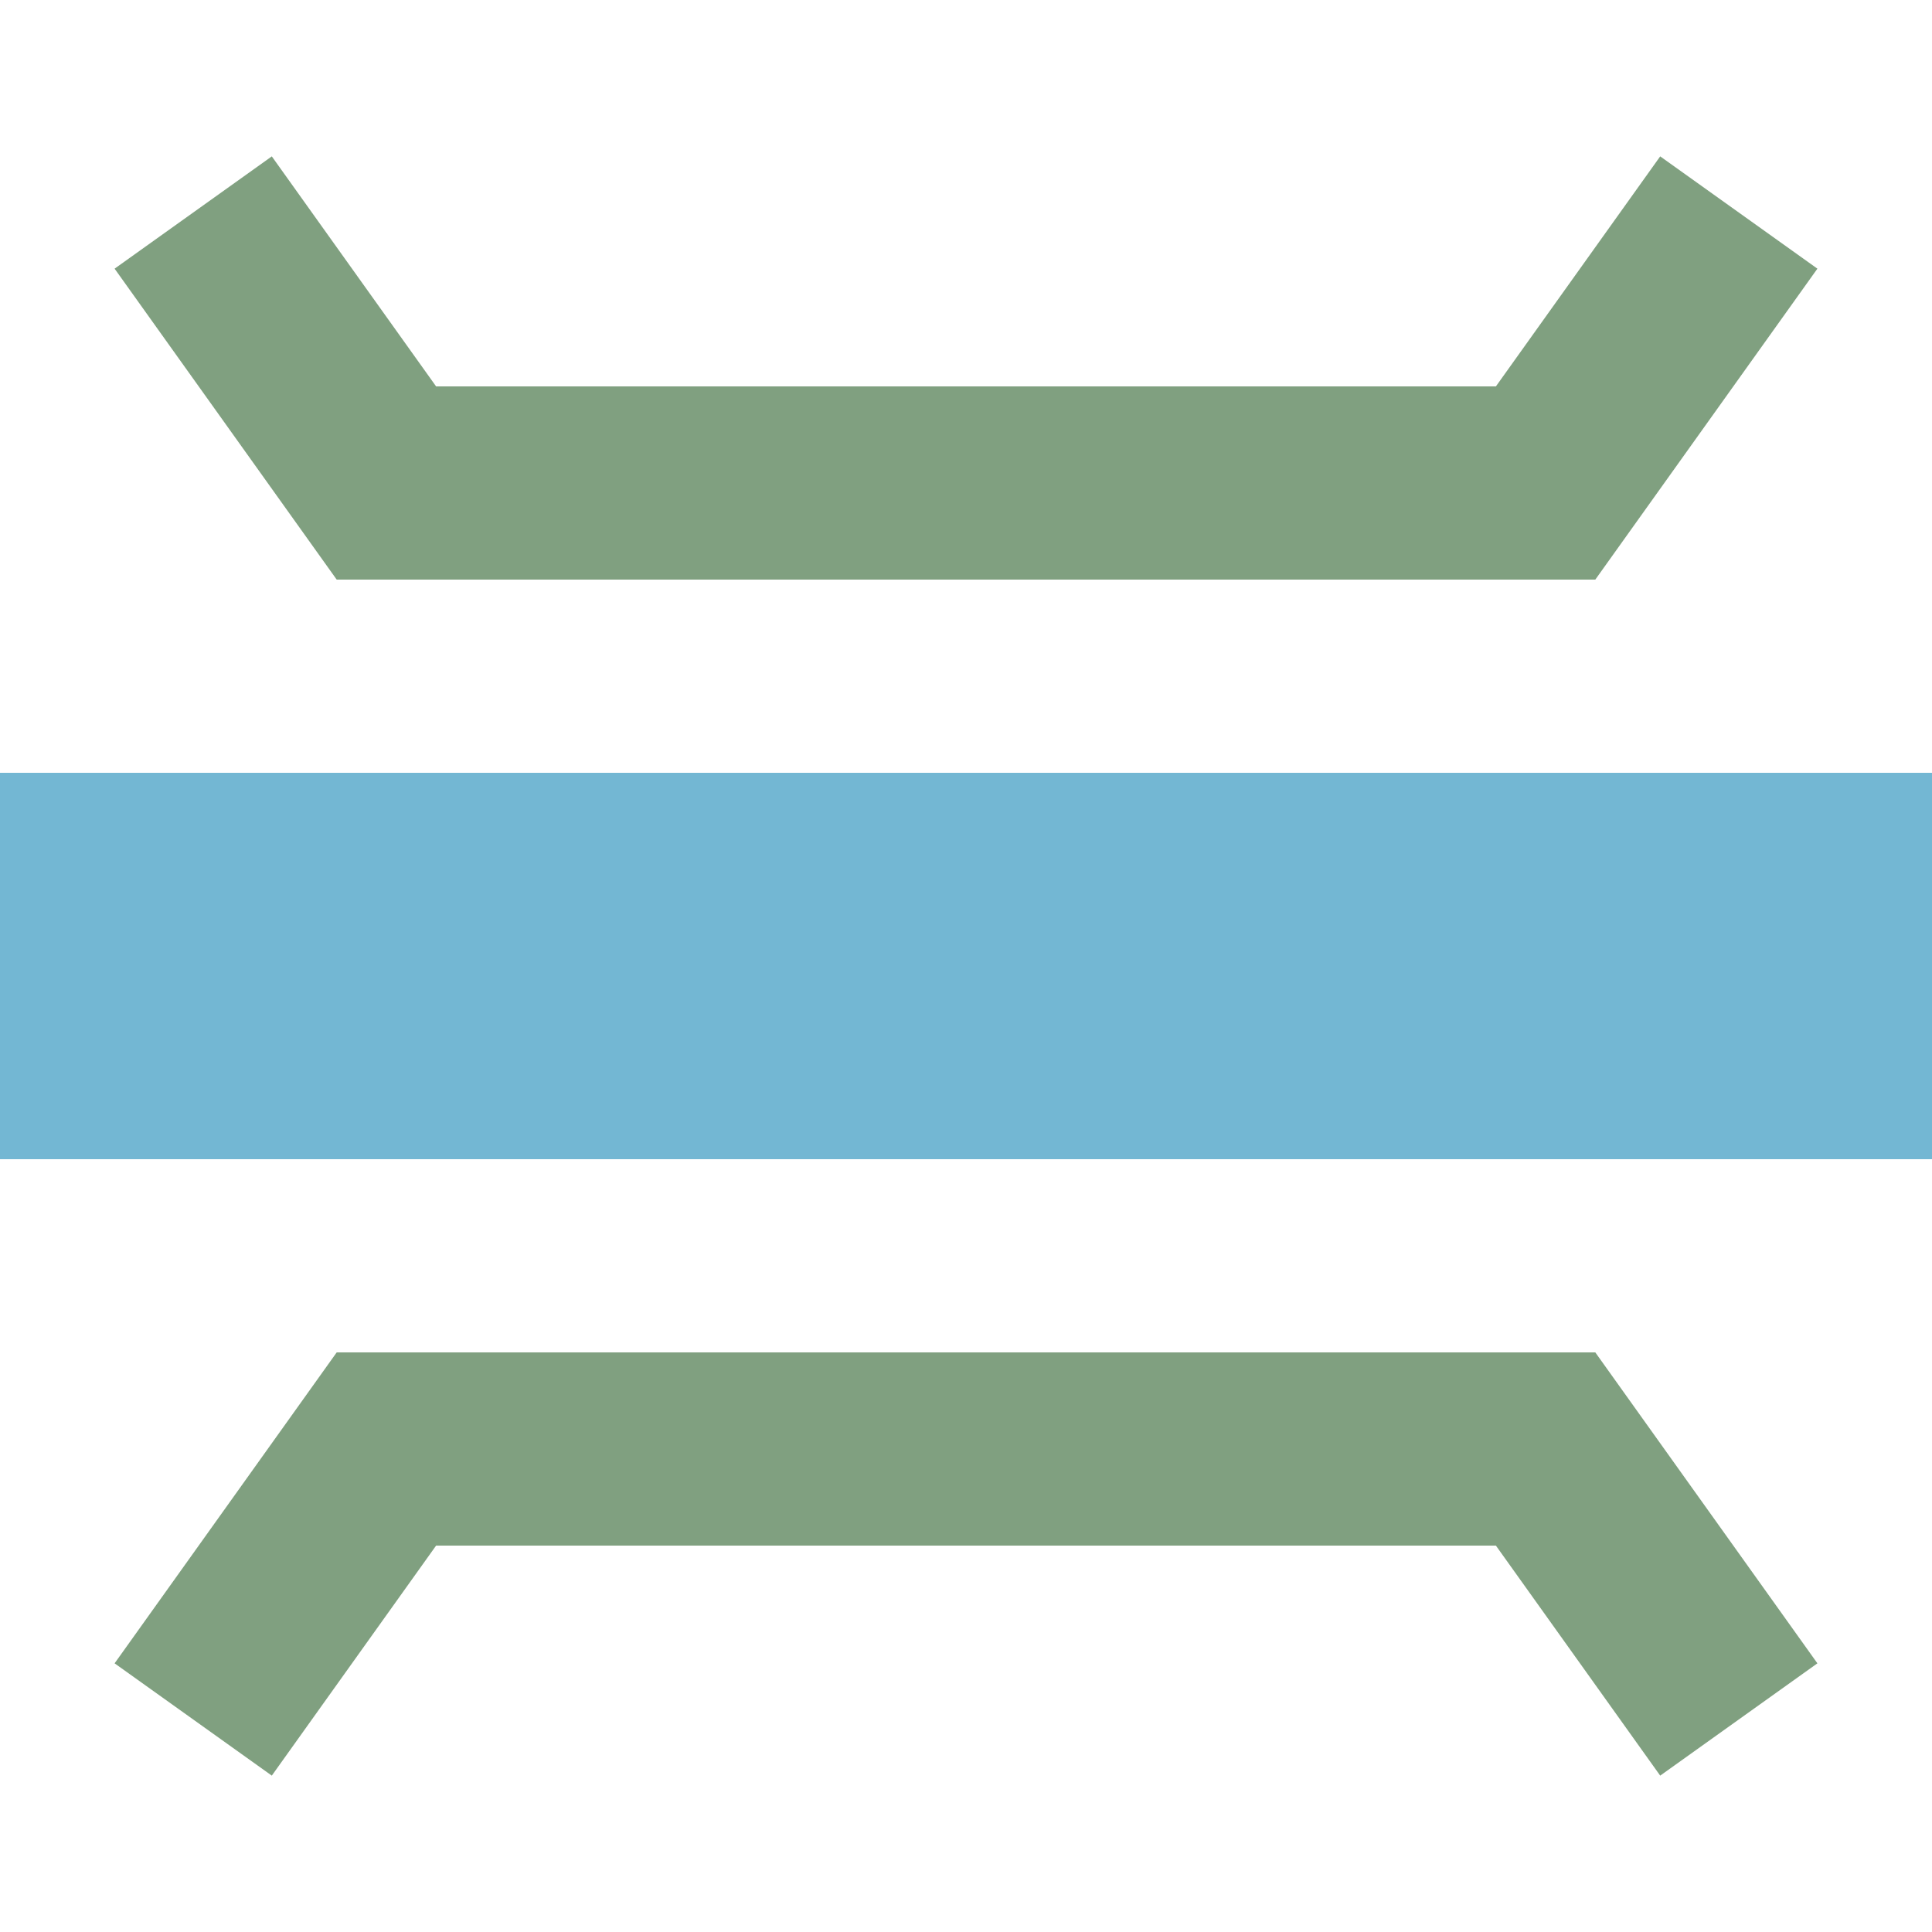 <?xml version="1.0" encoding="UTF-8"?>
<svg xmlns="http://www.w3.org/2000/svg" width="500" height="500">
 <title>exhSTRaeq cerulean</title>
 <path stroke="#73B7D3" d="M 0,250 H 500" stroke-width="100"/>
 <path stroke="#80A080" d="m 50,55 50,70 300,0 50,-70 m -400,390 50,-70 300,0 50,70" stroke-width="50" fill="none"/>
</svg>
